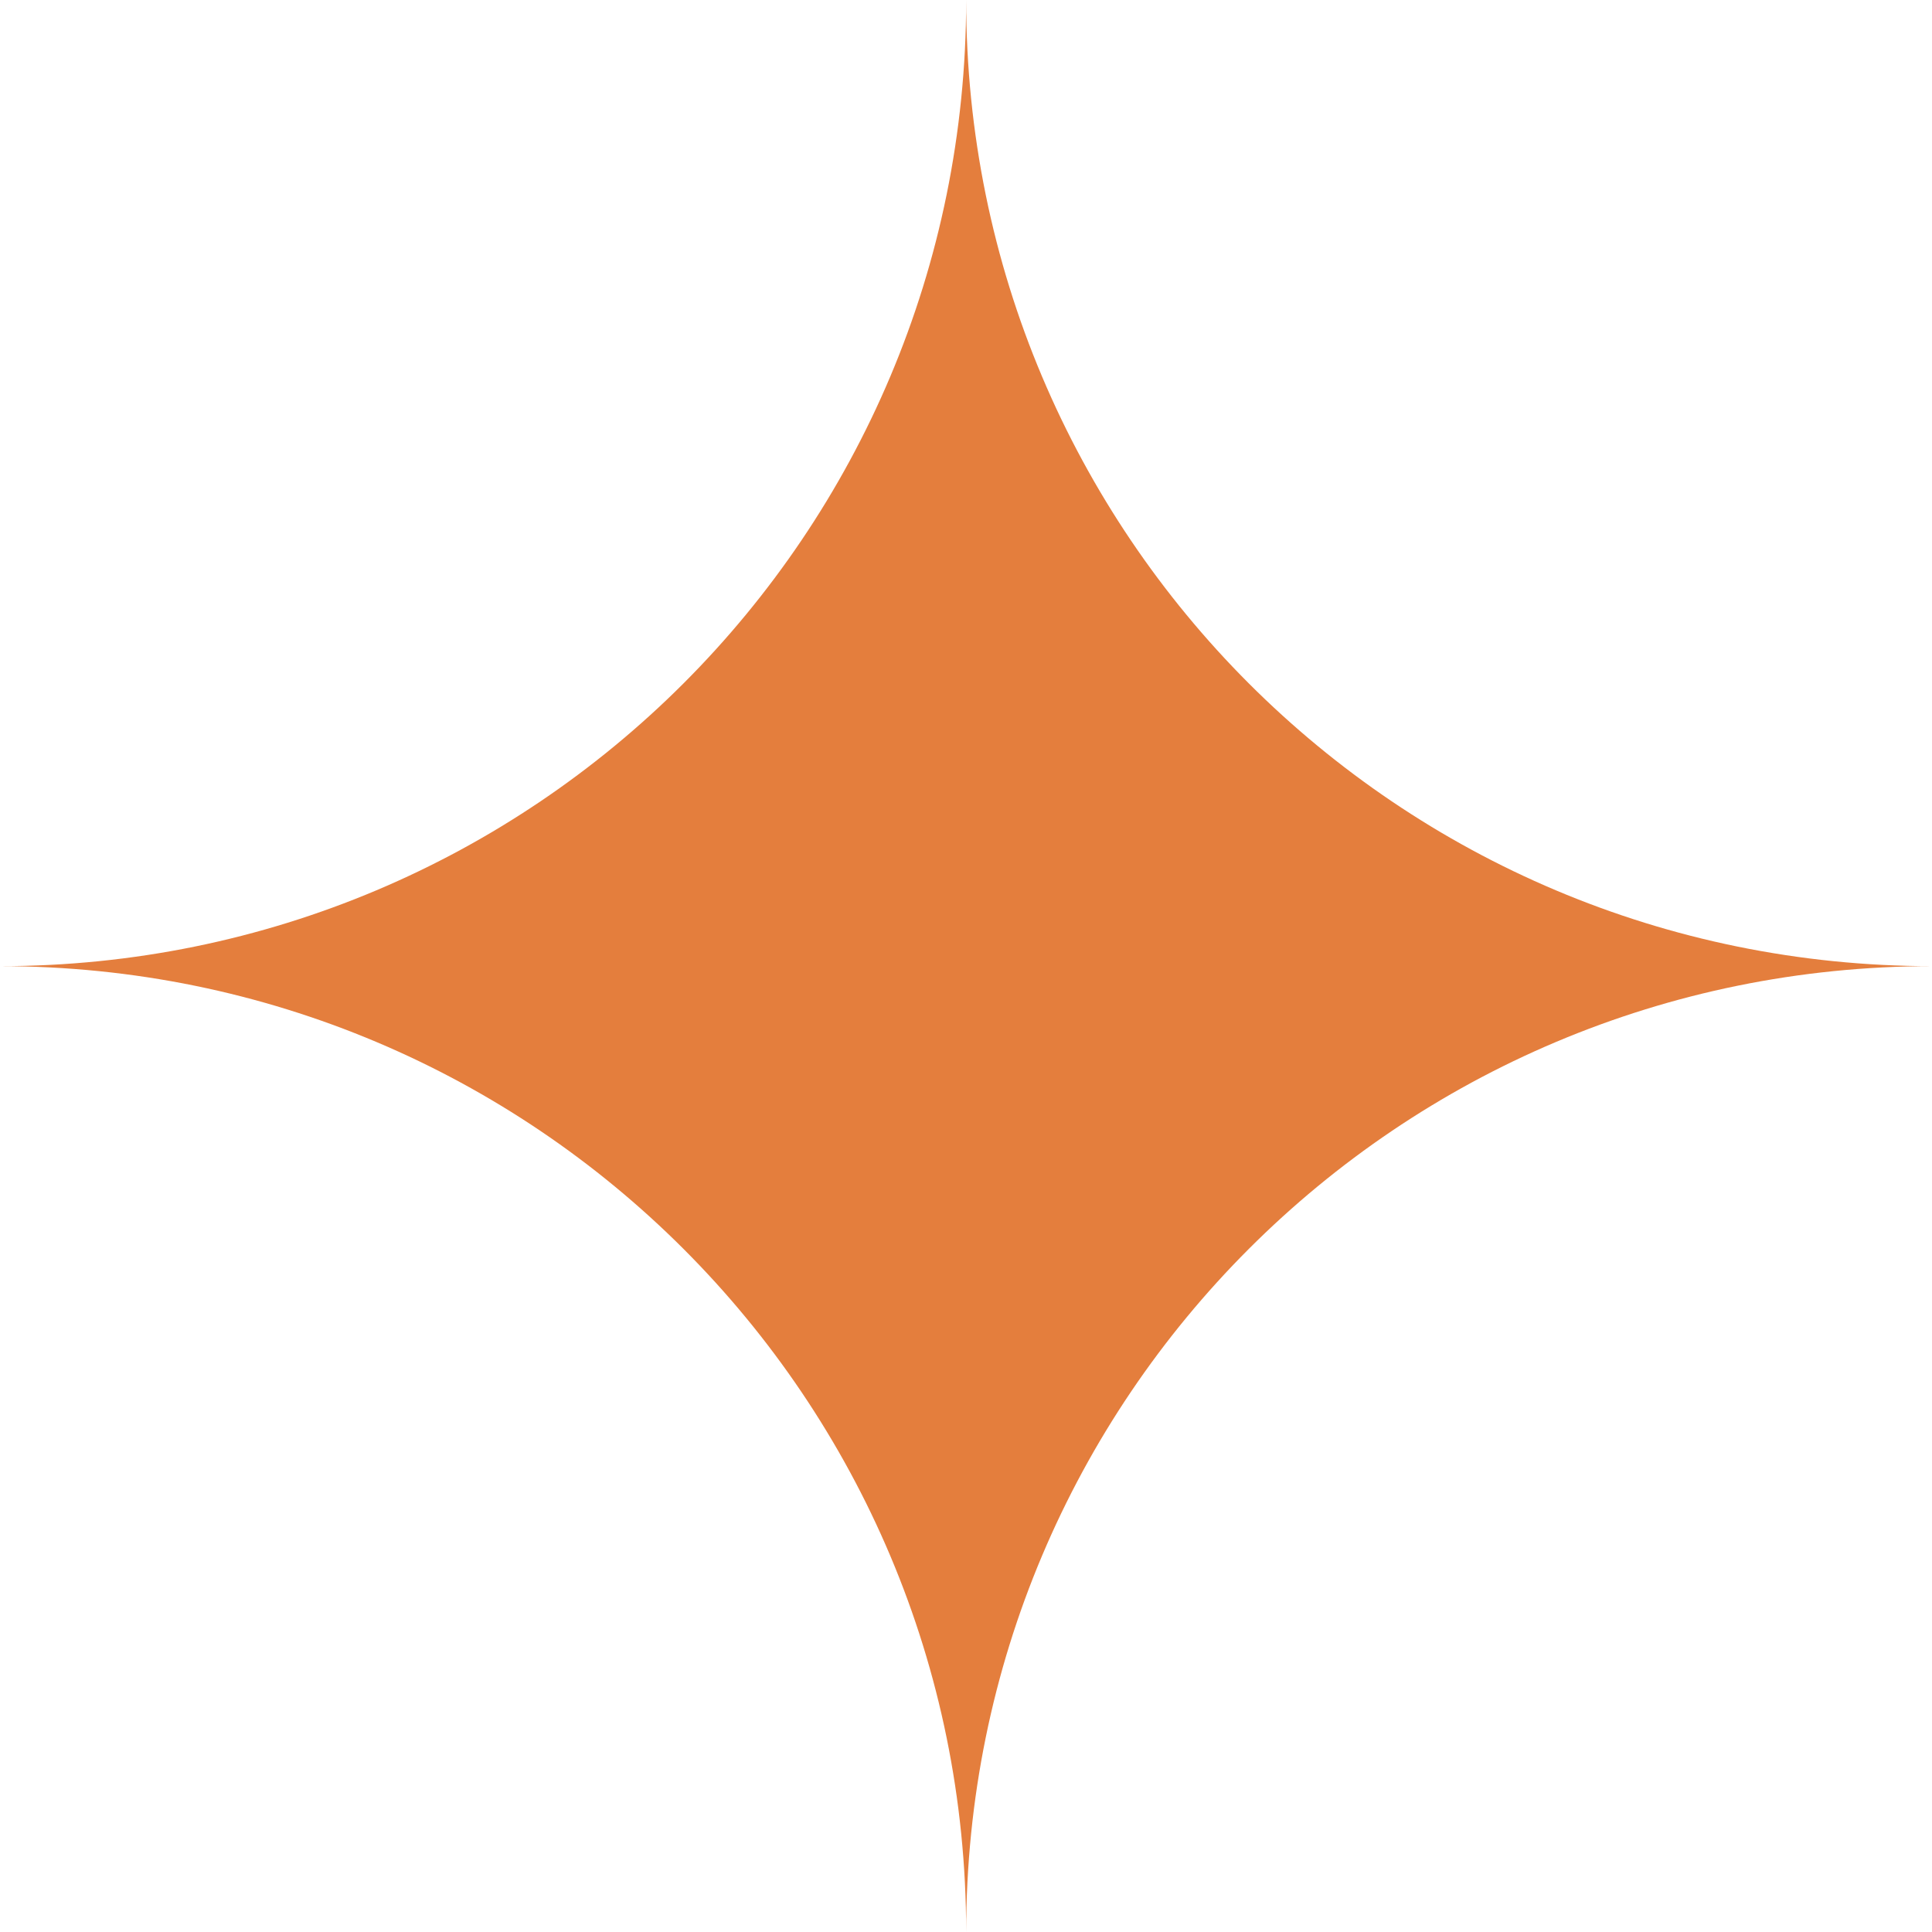 <?xml version="1.0" encoding="UTF-8"?> <svg xmlns="http://www.w3.org/2000/svg" width="48" height="48" viewBox="0 0 48 48" fill="none"><g clip-path="url(#clip0_1844_184)"><path d="M24.004 0C24.004 13.271 34.728 24.004 48.008 24.004C34.737 24.004 24.004 34.728 24.004 48.008C24.004 34.737 13.28 24.004 0 24.004C13.271 24.004 24.004 13.28 24.004 0Z" fill="#E47E3D"></path></g><defs><clipPath id="clip0_1844_184"><rect width="48" height="48" fill="white"></rect></clipPath></defs></svg> 